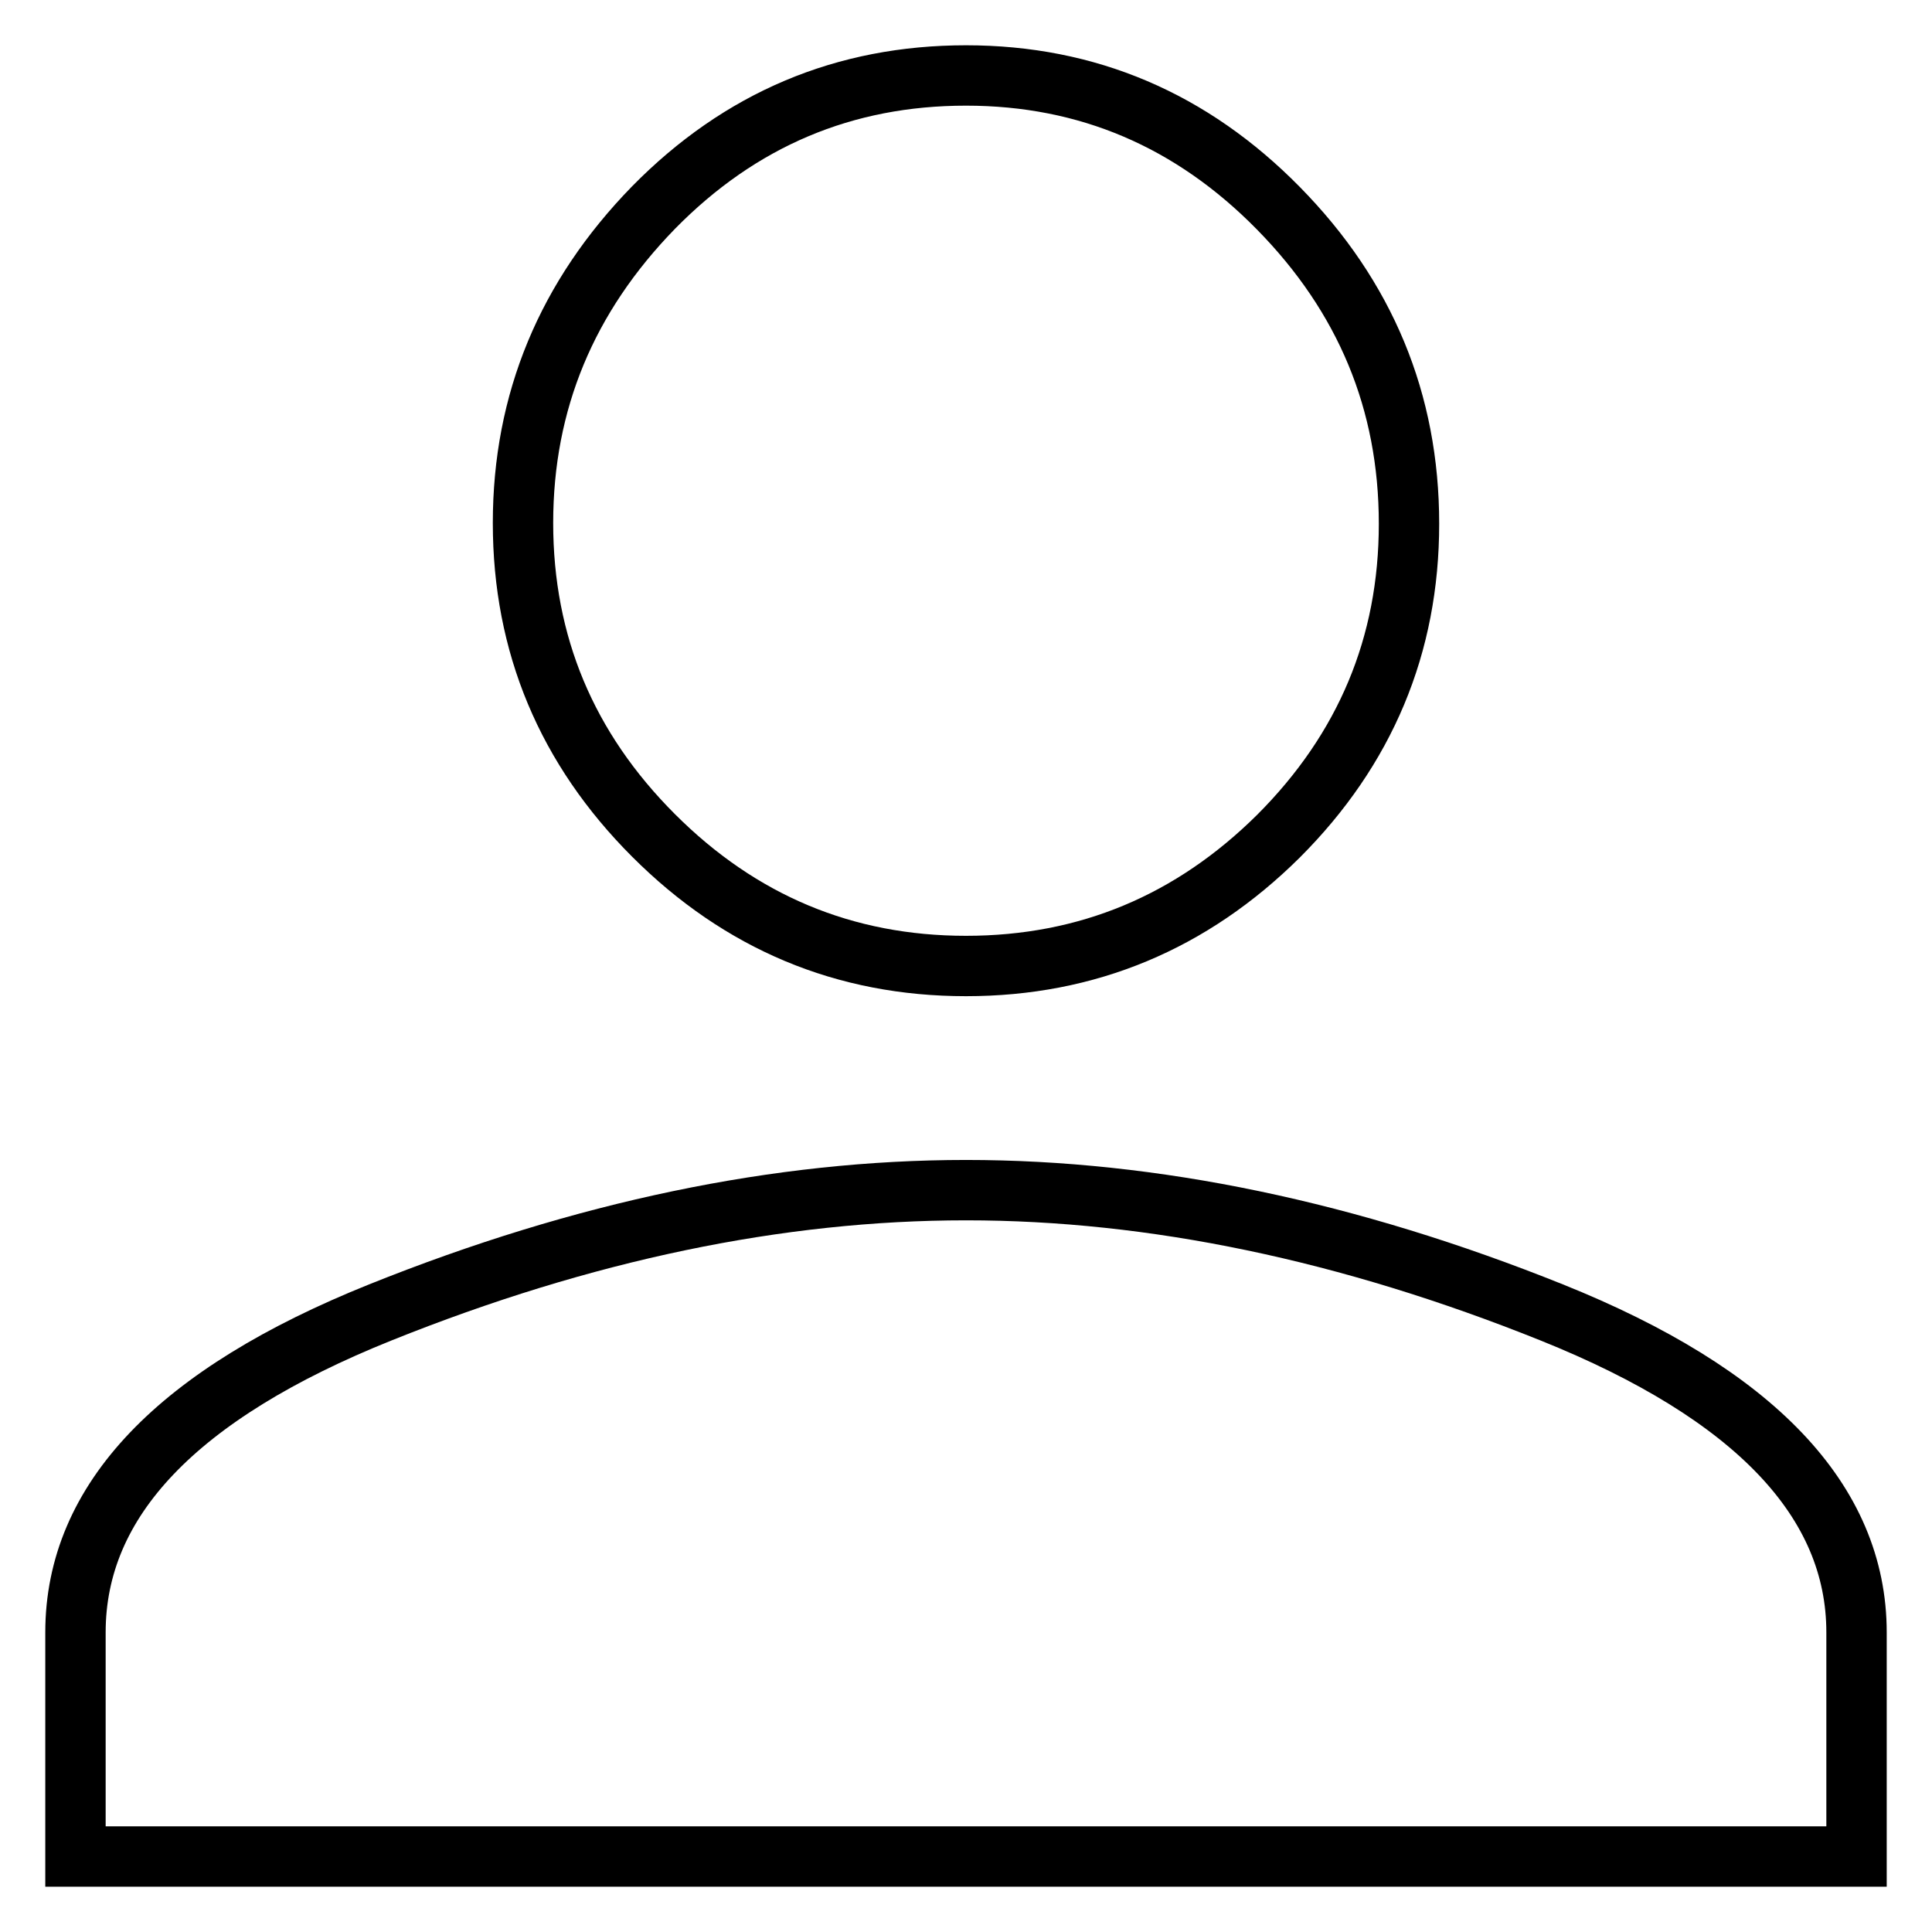 <?xml version="1.0" encoding="utf-8"?>
<!-- Svg Vector Icons : http://www.onlinewebfonts.com/icon -->
<!DOCTYPE svg PUBLIC "-//W3C//DTD SVG 1.1//EN" "http://www.w3.org/Graphics/SVG/1.1/DTD/svg11.dtd">
<svg version="1.1" xmlns="http://www.w3.org/2000/svg" xmlns:xlink="http://www.w3.org/1999/xlink" x="0px" y="0px" viewBox="0 0 256 256" enable-background="new 0 0 256 256" xml:space="preserve">
<g> <path stroke-width="8" fill-opacity="0" stroke="#000000"  d="M128,157.7c24.8,0,50.7,5.4,77.6,16.2c26.9,10.8,40.4,25,40.4,42.4V246H10v-29.7 c0-17.5,13.5-31.6,40.4-42.4C77.3,163.1,103.2,157.7,128,157.7L128,157.7z M128,128c-16.1,0-29.9-5.8-41.4-17.3 C75.1,99.2,69.3,85.4,69.3,69.3c0-16.1,5.8-30,17.3-41.8C98.1,15.8,111.9,10,128,10c16.1,0,29.9,5.9,41.4,17.6 c11.5,11.7,17.3,25.6,17.3,41.8c0,16.1-5.8,29.9-17.3,41.4C157.9,122.2,144.1,128,128,128z"/></g>
</svg>
